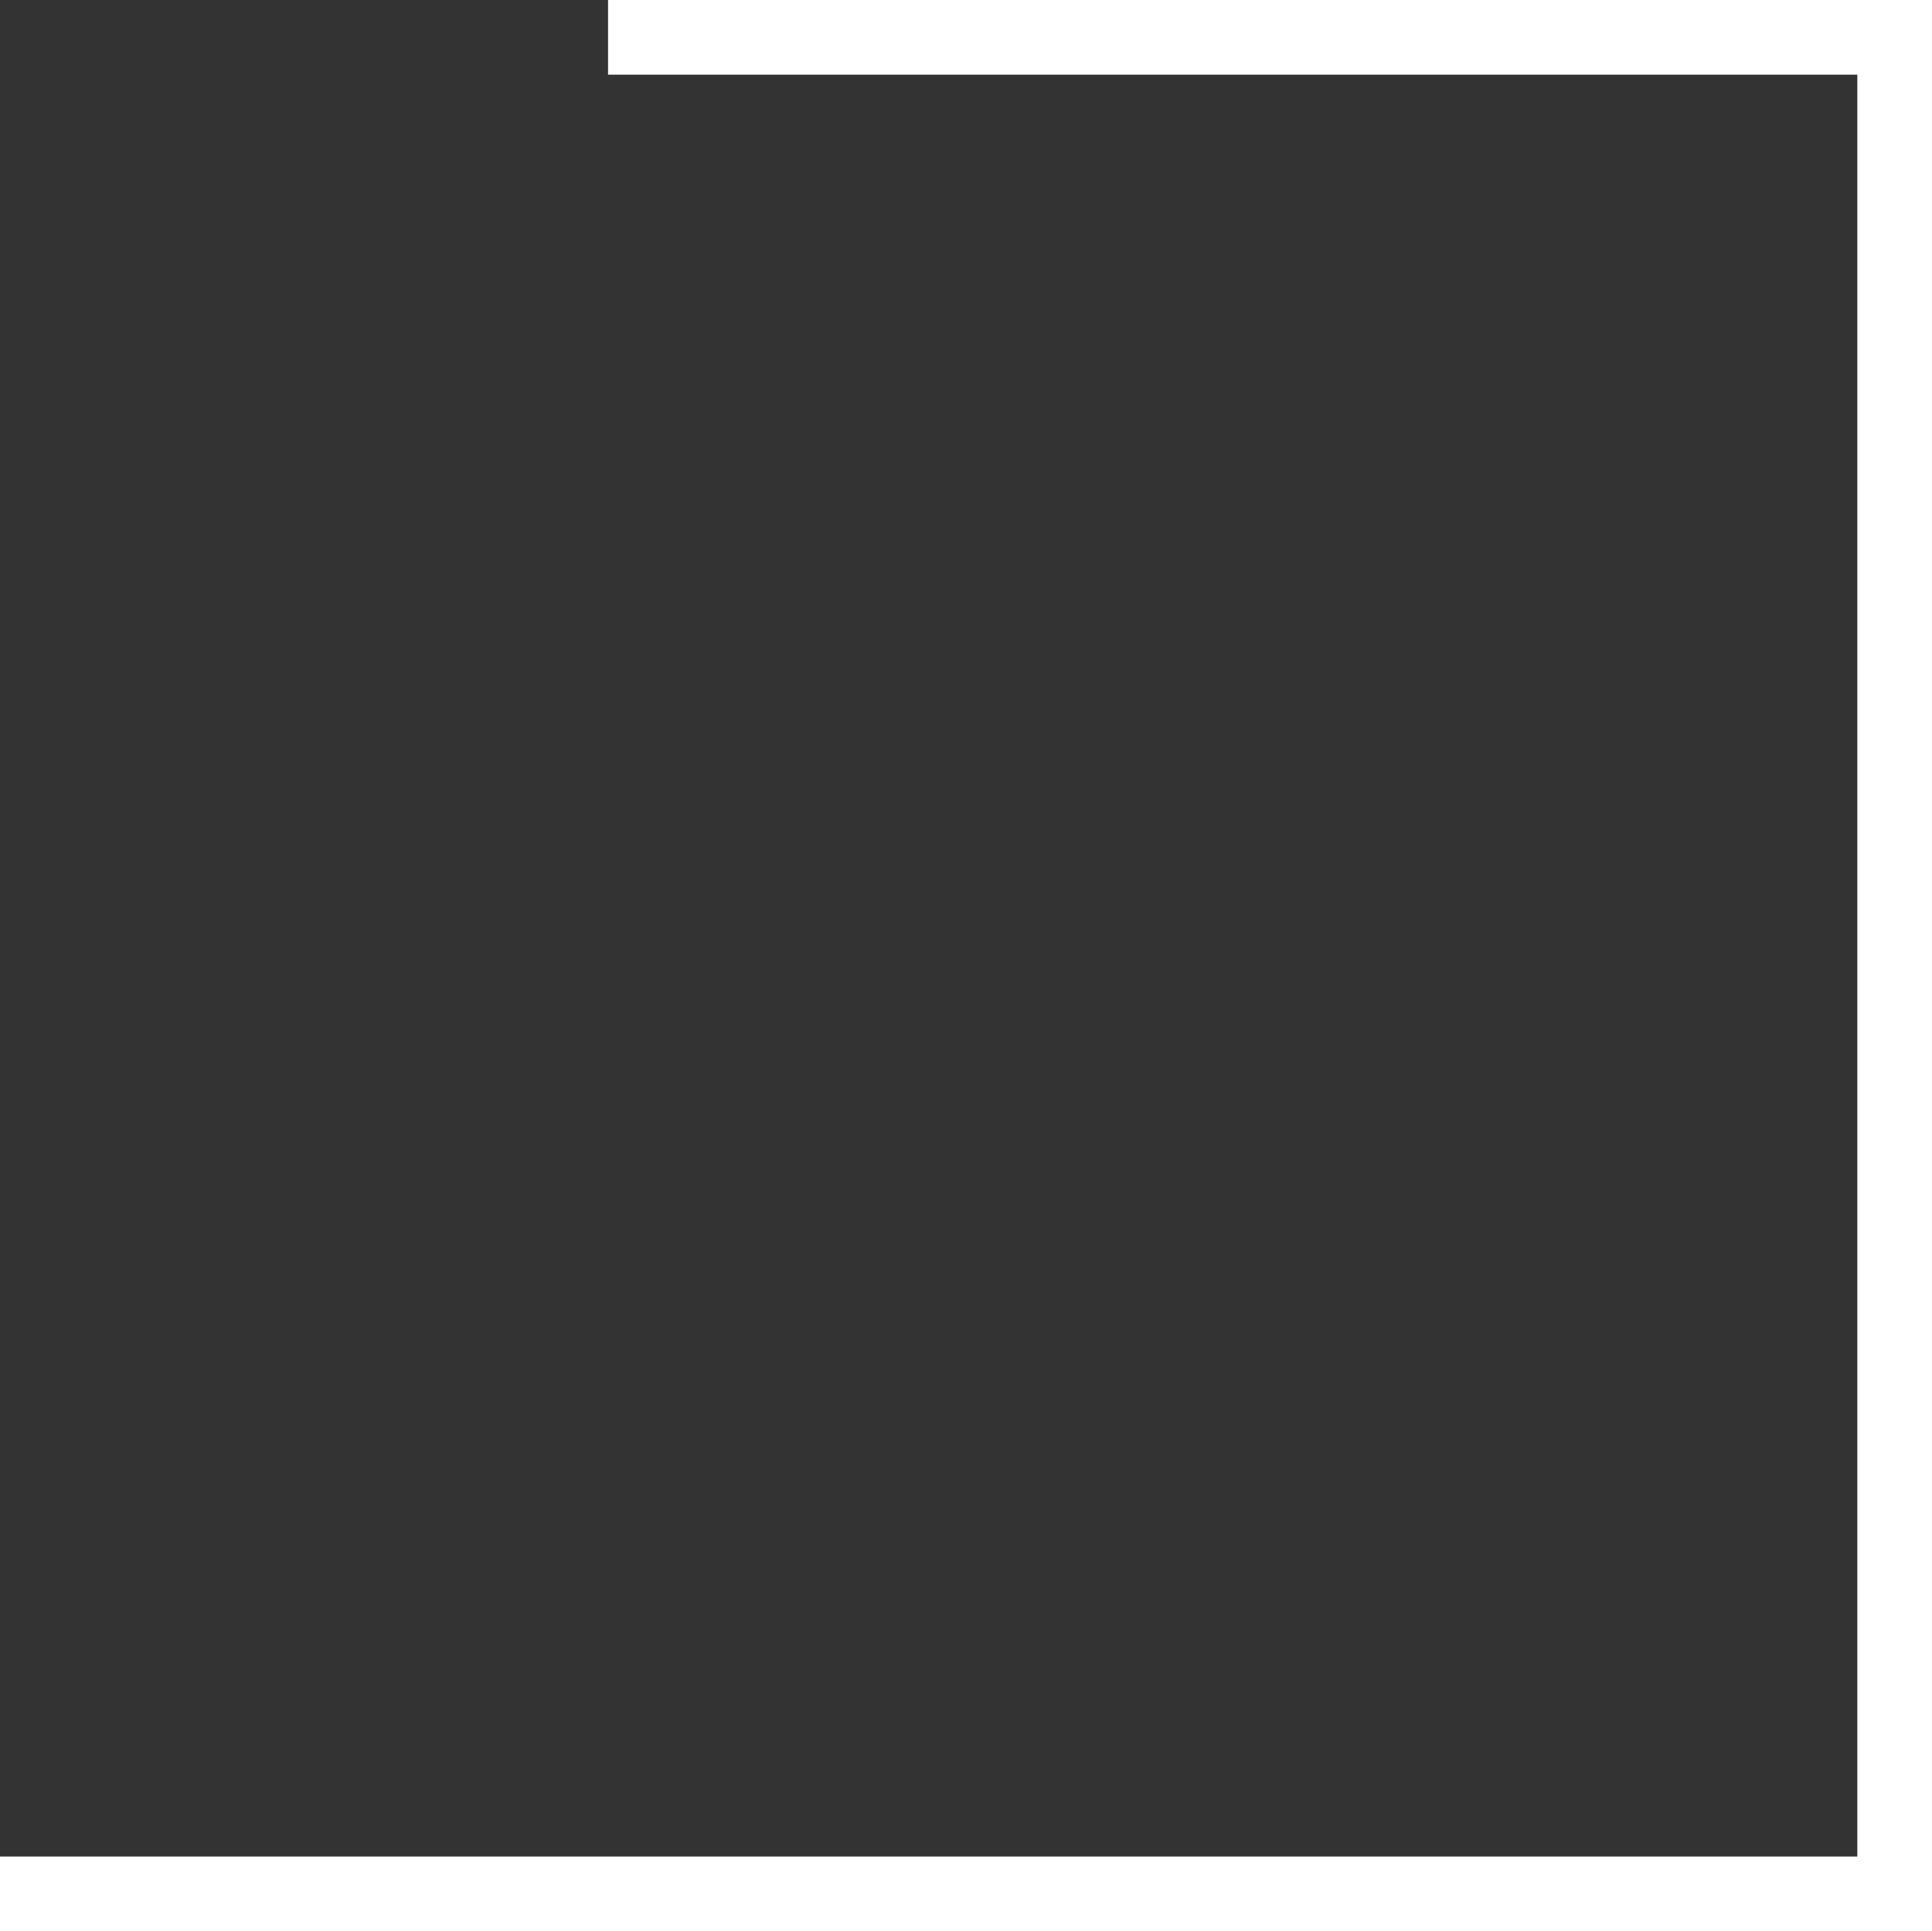 <svg xmlns="http://www.w3.org/2000/svg" width="94.536" height="94.509" viewBox="0 0 94.536 94.509"><rect x="0" y="0" width="94.536" height="94.509" fill="#333333" stroke="none"/><g transform="translate(0)"><path d="M5202.938,391.949h61.129v87.2h-90.883V482.8h94.536V388.295h-64.782v3.654Z" transform="translate(-5173.185 -388.295)" fill="#fff"/></g></svg>